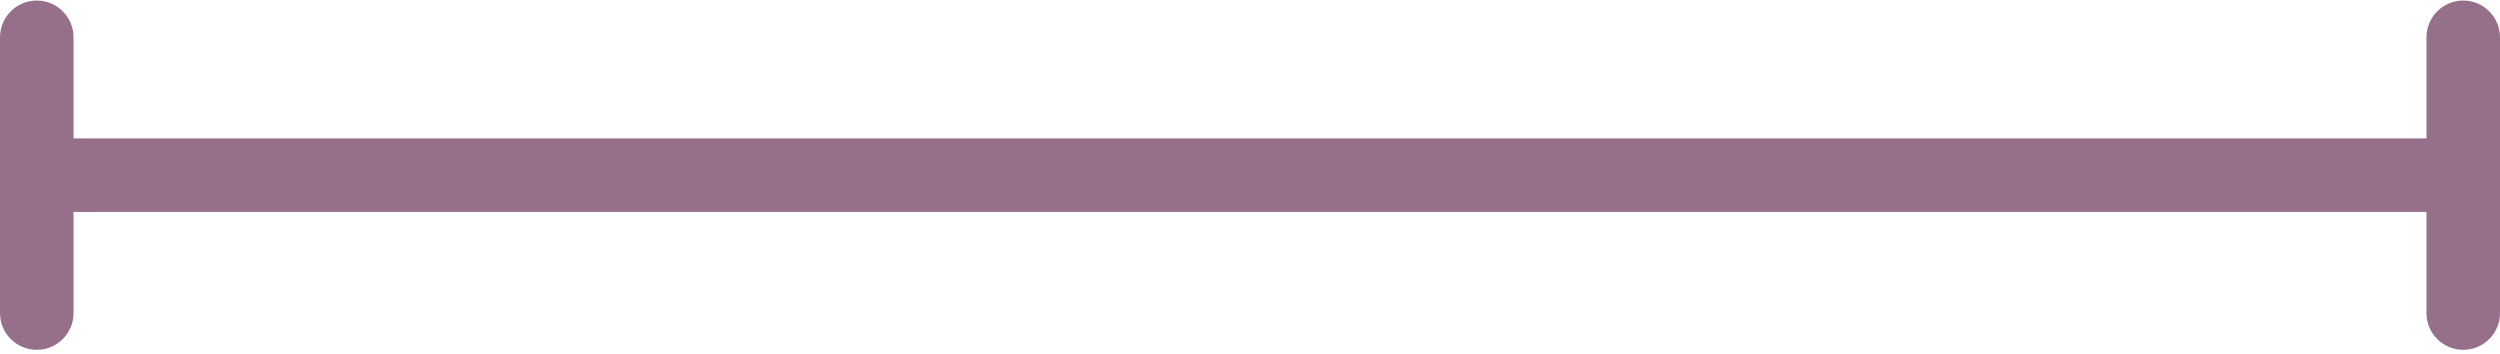 <svg xmlns="http://www.w3.org/2000/svg" width="544" height="77" viewBox="0 0 544 77" fill="none"><path fill-rule="evenodd" clip-rule="evenodd" d="M8 0.119C12.418 0.119 16 3.7 16 8.119V30.119H528V8.119C528 3.7 531.582 0.119 536 0.119C540.418 0.119 544 3.7 544 8.119V68.119C544 72.537 540.418 76.119 536 76.119C531.582 76.119 528 72.537 528 68.119V46.119H16V68.119C16 72.537 12.418 76.119 8 76.119C3.582 76.119 0 72.537 0 68.119V8.119C0 3.7 3.582 0.119 8 0.119Z" fill="#966F8A"></path></svg>